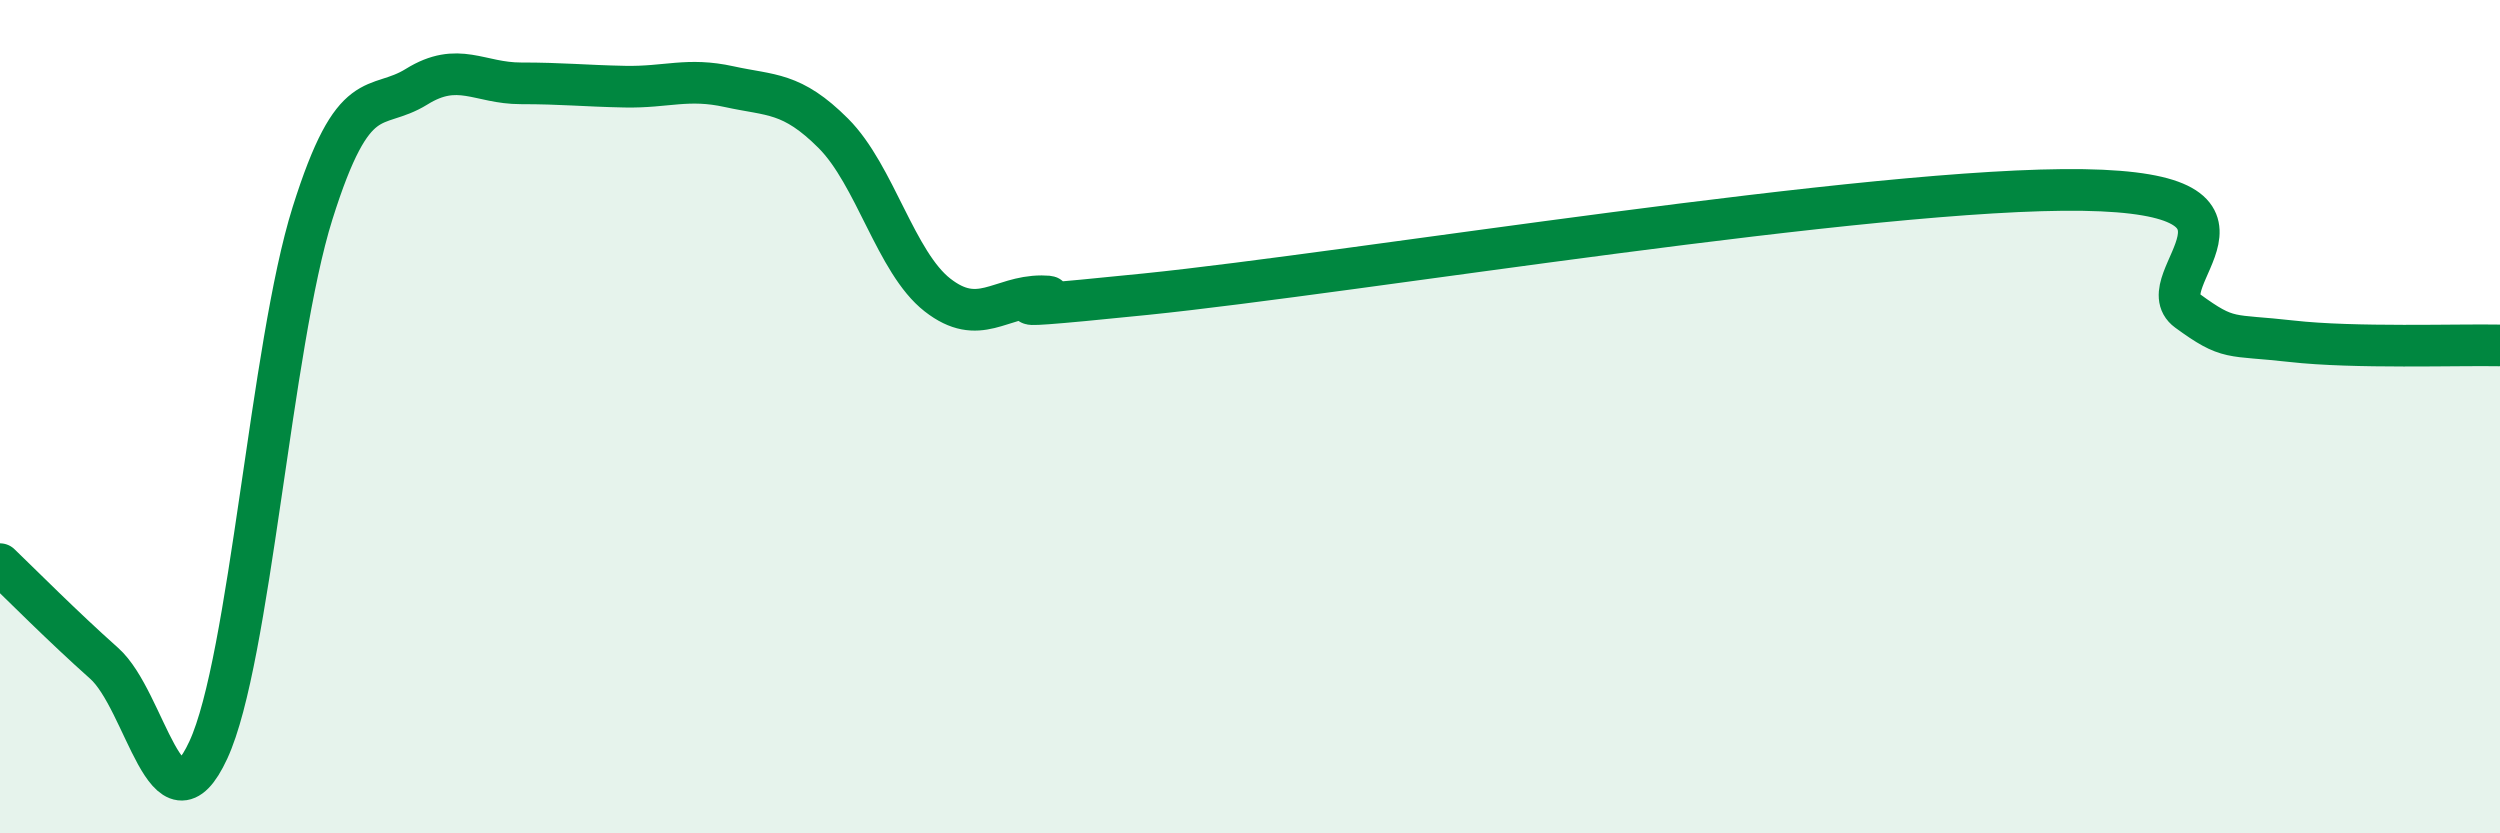 
    <svg width="60" height="20" viewBox="0 0 60 20" xmlns="http://www.w3.org/2000/svg">
      <path
        d="M 0,13.54 C 0.5,14.02 1.5,15.03 2.5,15.92 C 3.5,16.81 4,20.16 5,18 C 6,15.84 6.5,8.3 7.5,5.12 C 8.5,1.94 9,2.7 10,2.08 C 11,1.46 11.5,2 12.5,2 C 13.5,2 14,2.06 15,2.08 C 16,2.1 16.5,1.86 17.5,2.08 C 18.5,2.3 19,2.2 20,3.2 C 21,4.2 21.5,6.3 22.5,7.08 C 23.5,7.86 24,7.11 25,7.11 C 26,7.11 22.5,7.57 27.5,7.06 C 32.5,6.55 45,4.48 50,4.56 C 55,4.64 51.5,6.73 52.5,7.46 C 53.5,8.19 53.5,8.02 55,8.19 C 56.5,8.36 59,8.27 60,8.29L60 20L0 20Z"
        fill="#008740"
        opacity="0.1"
        stroke-linecap="round"
        stroke-linejoin="round"
      />
      <path
        d="M 0,13.54 C 0.5,14.02 1.5,15.03 2.5,15.92 C 3.5,16.81 4,20.16 5,18 C 6,15.84 6.5,8.3 7.5,5.12 C 8.5,1.94 9,2.7 10,2.08 C 11,1.46 11.5,2 12.5,2 C 13.5,2 14,2.06 15,2.08 C 16,2.1 16.5,1.86 17.5,2.08 C 18.5,2.3 19,2.2 20,3.2 C 21,4.2 21.5,6.3 22.5,7.08 C 23.5,7.86 24,7.11 25,7.11 C 26,7.11 22.5,7.57 27.5,7.06 C 32.5,6.55 45,4.48 50,4.56 C 55,4.64 51.5,6.73 52.5,7.46 C 53.5,8.19 53.5,8.02 55,8.19 C 56.5,8.36 59,8.27 60,8.29"
        stroke="#008740"
        stroke-width="1"
        fill="none"
        stroke-linecap="round"
        stroke-linejoin="round"
      />
    </svg>
  
